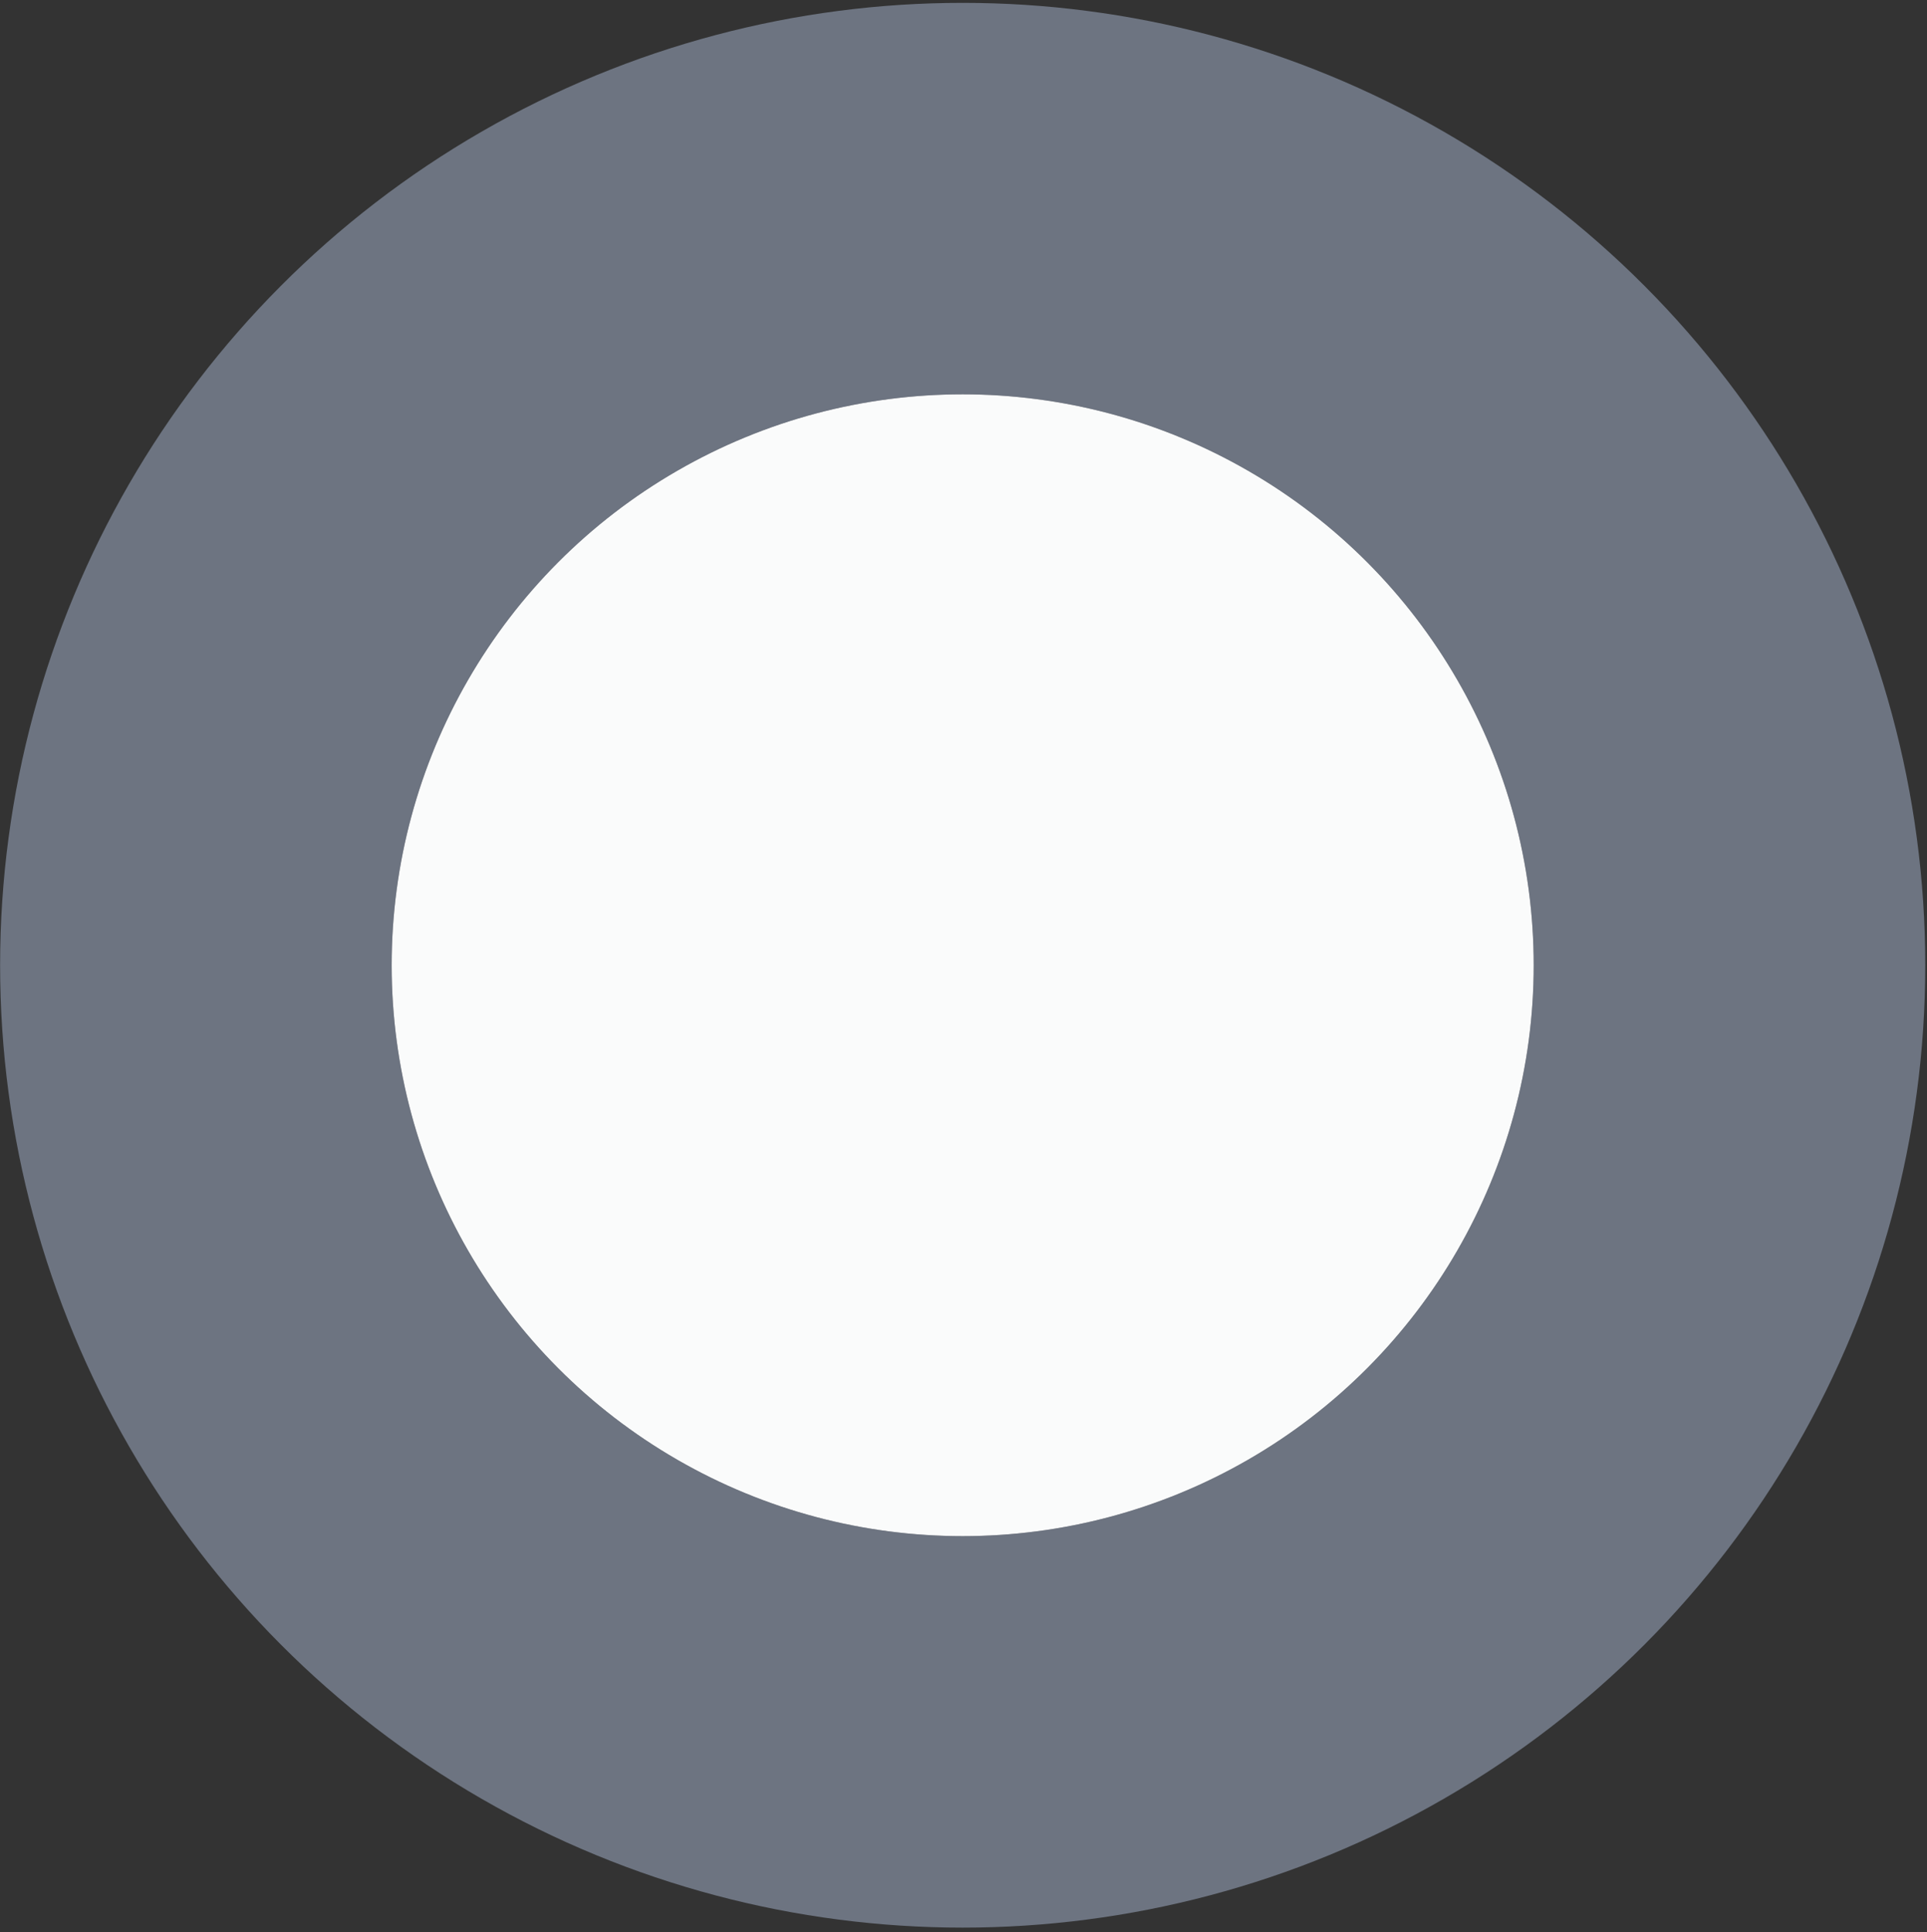 <svg width="349" height="350" viewBox="0 0 349 350" fill="none" xmlns="http://www.w3.org/2000/svg">
<rect x="0" y="0" width="349" height="350" fill="#333333" stroke="none"/>
<circle cx="174.352" cy="174.85" r="103.418" transform="rotate(180 174.352 174.85)" fill="#FAFBFB"/>
<circle cx="174.352" cy="174.85" r="138.876" transform="rotate(180 174.352 174.85)" stroke="#C3D6F5" stroke-opacity="0.4" stroke-width="70.915"/>
</svg>
